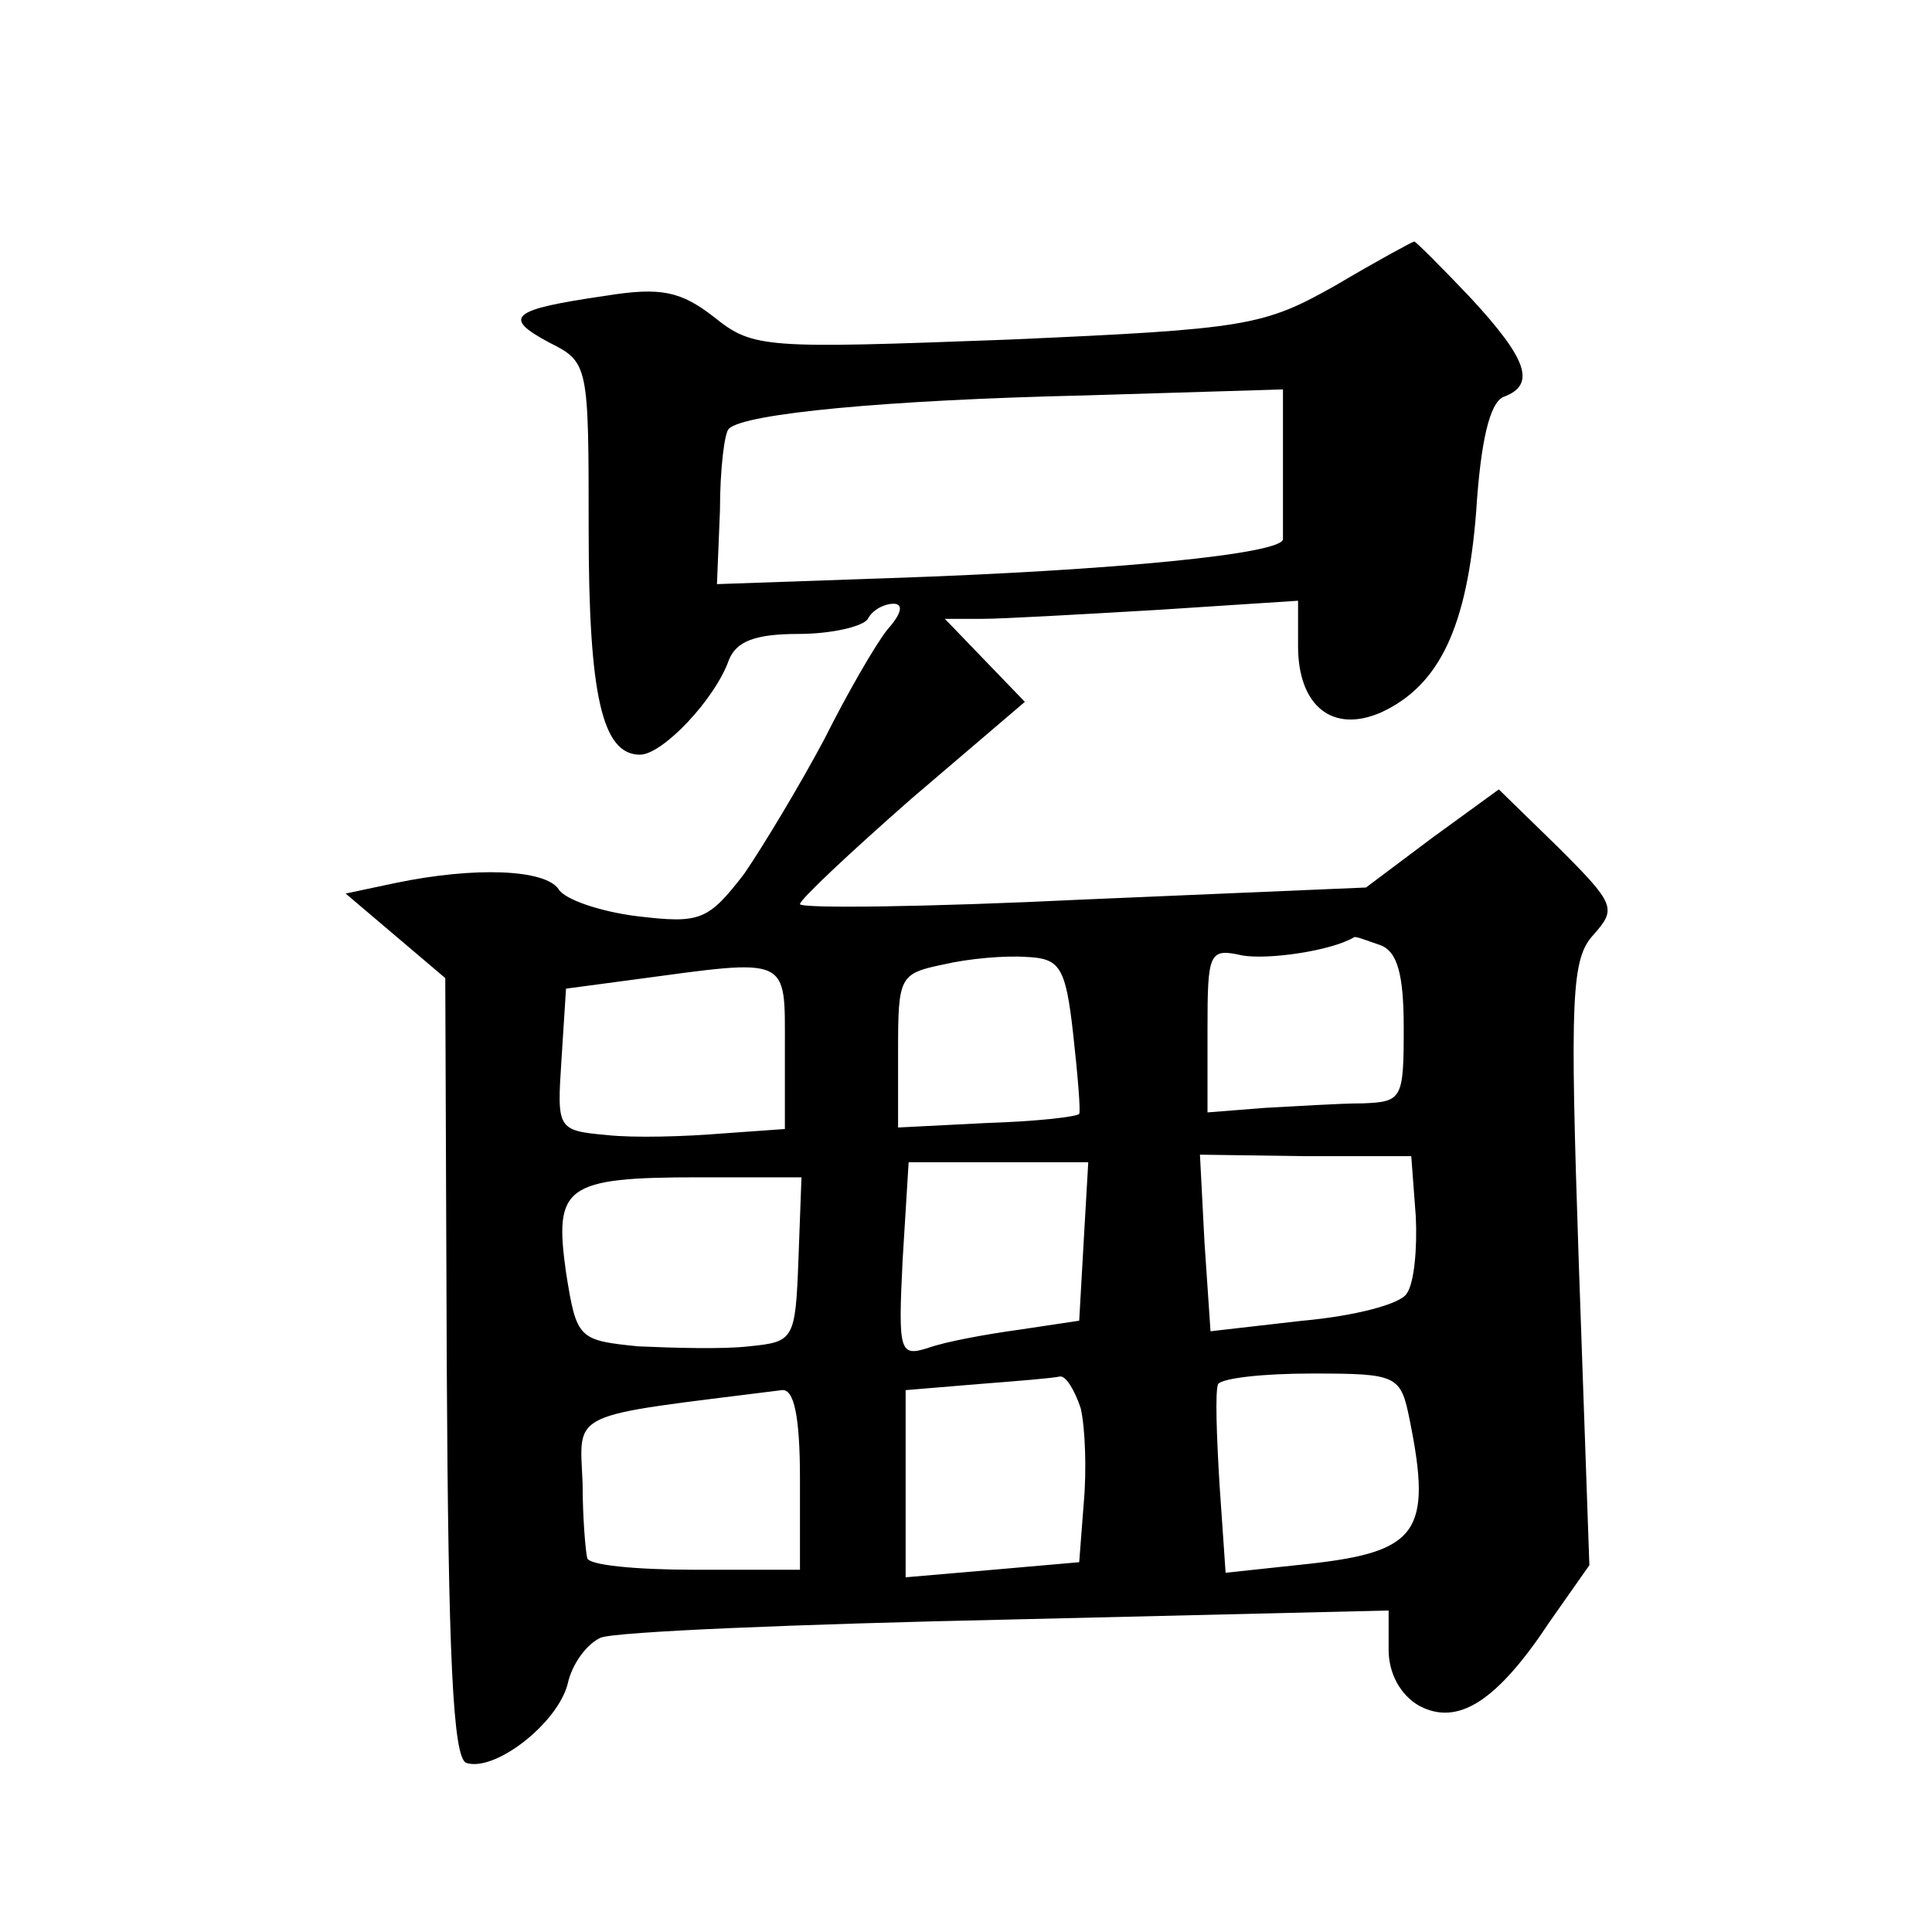 <?xml version="1.0" standalone="no"?>
<!DOCTYPE svg PUBLIC "-//W3C//DTD SVG 20010904//EN"
 "http://www.w3.org/TR/2001/REC-SVG-20010904/DTD/svg10.dtd">
<svg version="1.0" xmlns="http://www.w3.org/2000/svg"
 width="128pt" height="128pt" viewBox="0 0 128 128"
 preserveAspectRatio="xMidYMid meet">
<g transform="translate(0,128) scale(0.1,-0.1)"
fill="#0" stroke="none">
<path d="M885 1091 c-48 -27 -58 -29 -217 -36 -161 -6 -169 -6 -195 15 -22 17 -35
20 -72 14 -62 -9 -69 -14 -37 -31 26 -13 26 -15 26 -124 0 -110 9 -149 34 -149
15 0 50 37 59 63 5 12 17 17 46 17 22 0 43 5 46 10 3 6 11 10 17 10 7 0 5 -7 -4
-17 -8 -10 -27 -43 -42 -73 -16 -30 -40 -70 -53 -89 -24 -31 -29 -33 -71 -28 -24
3 -48 11 -52 18 -9 13 -55 15 -108 4 l-33 -7 33 -28 33 -28 1 -258 c1 -190 4 -259
13 -262 19 -6 60 26 67 52 3 14 13 27 22 31 10 4 131 9 270 12 l252 6 0 -26 c0
-16 8 -30 20 -37 26 -14 52 3 87 56 l26 37 -7 200 c-6 178 -5 202 10 218 15 17
14 20 -23 57 l-40 39 -44 -32 -44 -33 -188 -8 c-103 -5 -187 -6 -187 -3 0 3 33
34 74 70 l75 64 -27 28 -26 27 25 0 c13 0 66 3 117 6 l92 6 0 -30 c0 -40 23 -58
55 -44 39 18 57 57 63 133 3 47 9 72 18 76 22 8 16 25 -22 66 -19 20 -36 37 -37
37 -1 0 -25 -13 -52 -29z m-35 -115 c0 -25 0 -49 0 -53 1 -10 -113 -21 -260 -26
l-115 -4 2 49 c0 27 3 52 6 54 10 10 104 19 235 22 l132 4 0 -46z m64 -322 c12
-4 16 -20 16 -55 0 -47 -1 -49 -27 -50 -16 0 -45 -2 -65 -3 l-38 -3 0 55 c0 51
1 54 23 49 17 -3 59 3 74 12 1 1 8 -2 17 -5z m-203 -59 c3 -27 5 -51 4 -53 -2 -2
-29 -5 -61 -6 l-59 -3 0 51 c0 49 1 51 30 57 17 4 41 6 55 5 22 -1 26 -6 31 -51z
m-191 -9 l0 -54 -42 -3 c-24 -2 -58 -3 -76 -1 -33 3 -33 4 -30 50 l3 47 45 6 c104
14 100 16 100 -45z m418 -112 c1 -21 -1 -44 -6 -51 -4 -7 -35 -15 -69 -18 l-61
-7 -4 59 -3 58 70 -1 70 0 3 -40z m-220 -16 l-3 -53 -40 -6 c-22 -3 -49 -8 -60
-12 -19 -6 -20 -3 -17 58 l4 65 59 0 60 0 -3 -52z m-189 -12 c-2 -54 -3 -55 -33
-58 -17 -2 -50 -1 -73 0 -40 4 -41 5 -48 49 -8 57 -1 63 88 63 l68 0 -2 -54z m187
-99 c3 -13 4 -41 2 -63 l-3 -39 -57 -5 -58 -5 0 62 0 62 48 4 c26 2 50 4 54 5 4
1 10 -9 14 -21z m218 -8 c15 -74 5 -87 -66 -95 l-56 -6 -4 58 c-2 33 -3 62 -1 67
3 4 30 7 62 7 57 0 59 -1 65 -31z m-404 -39 l0 -60 -70 0 c-38 0 -71 3 -71 8 -1
4 -3 26 -3 49 -2 49 -11 44 132 62 8 1 12 -17 12 -59z"/>
</g>
</svg>
